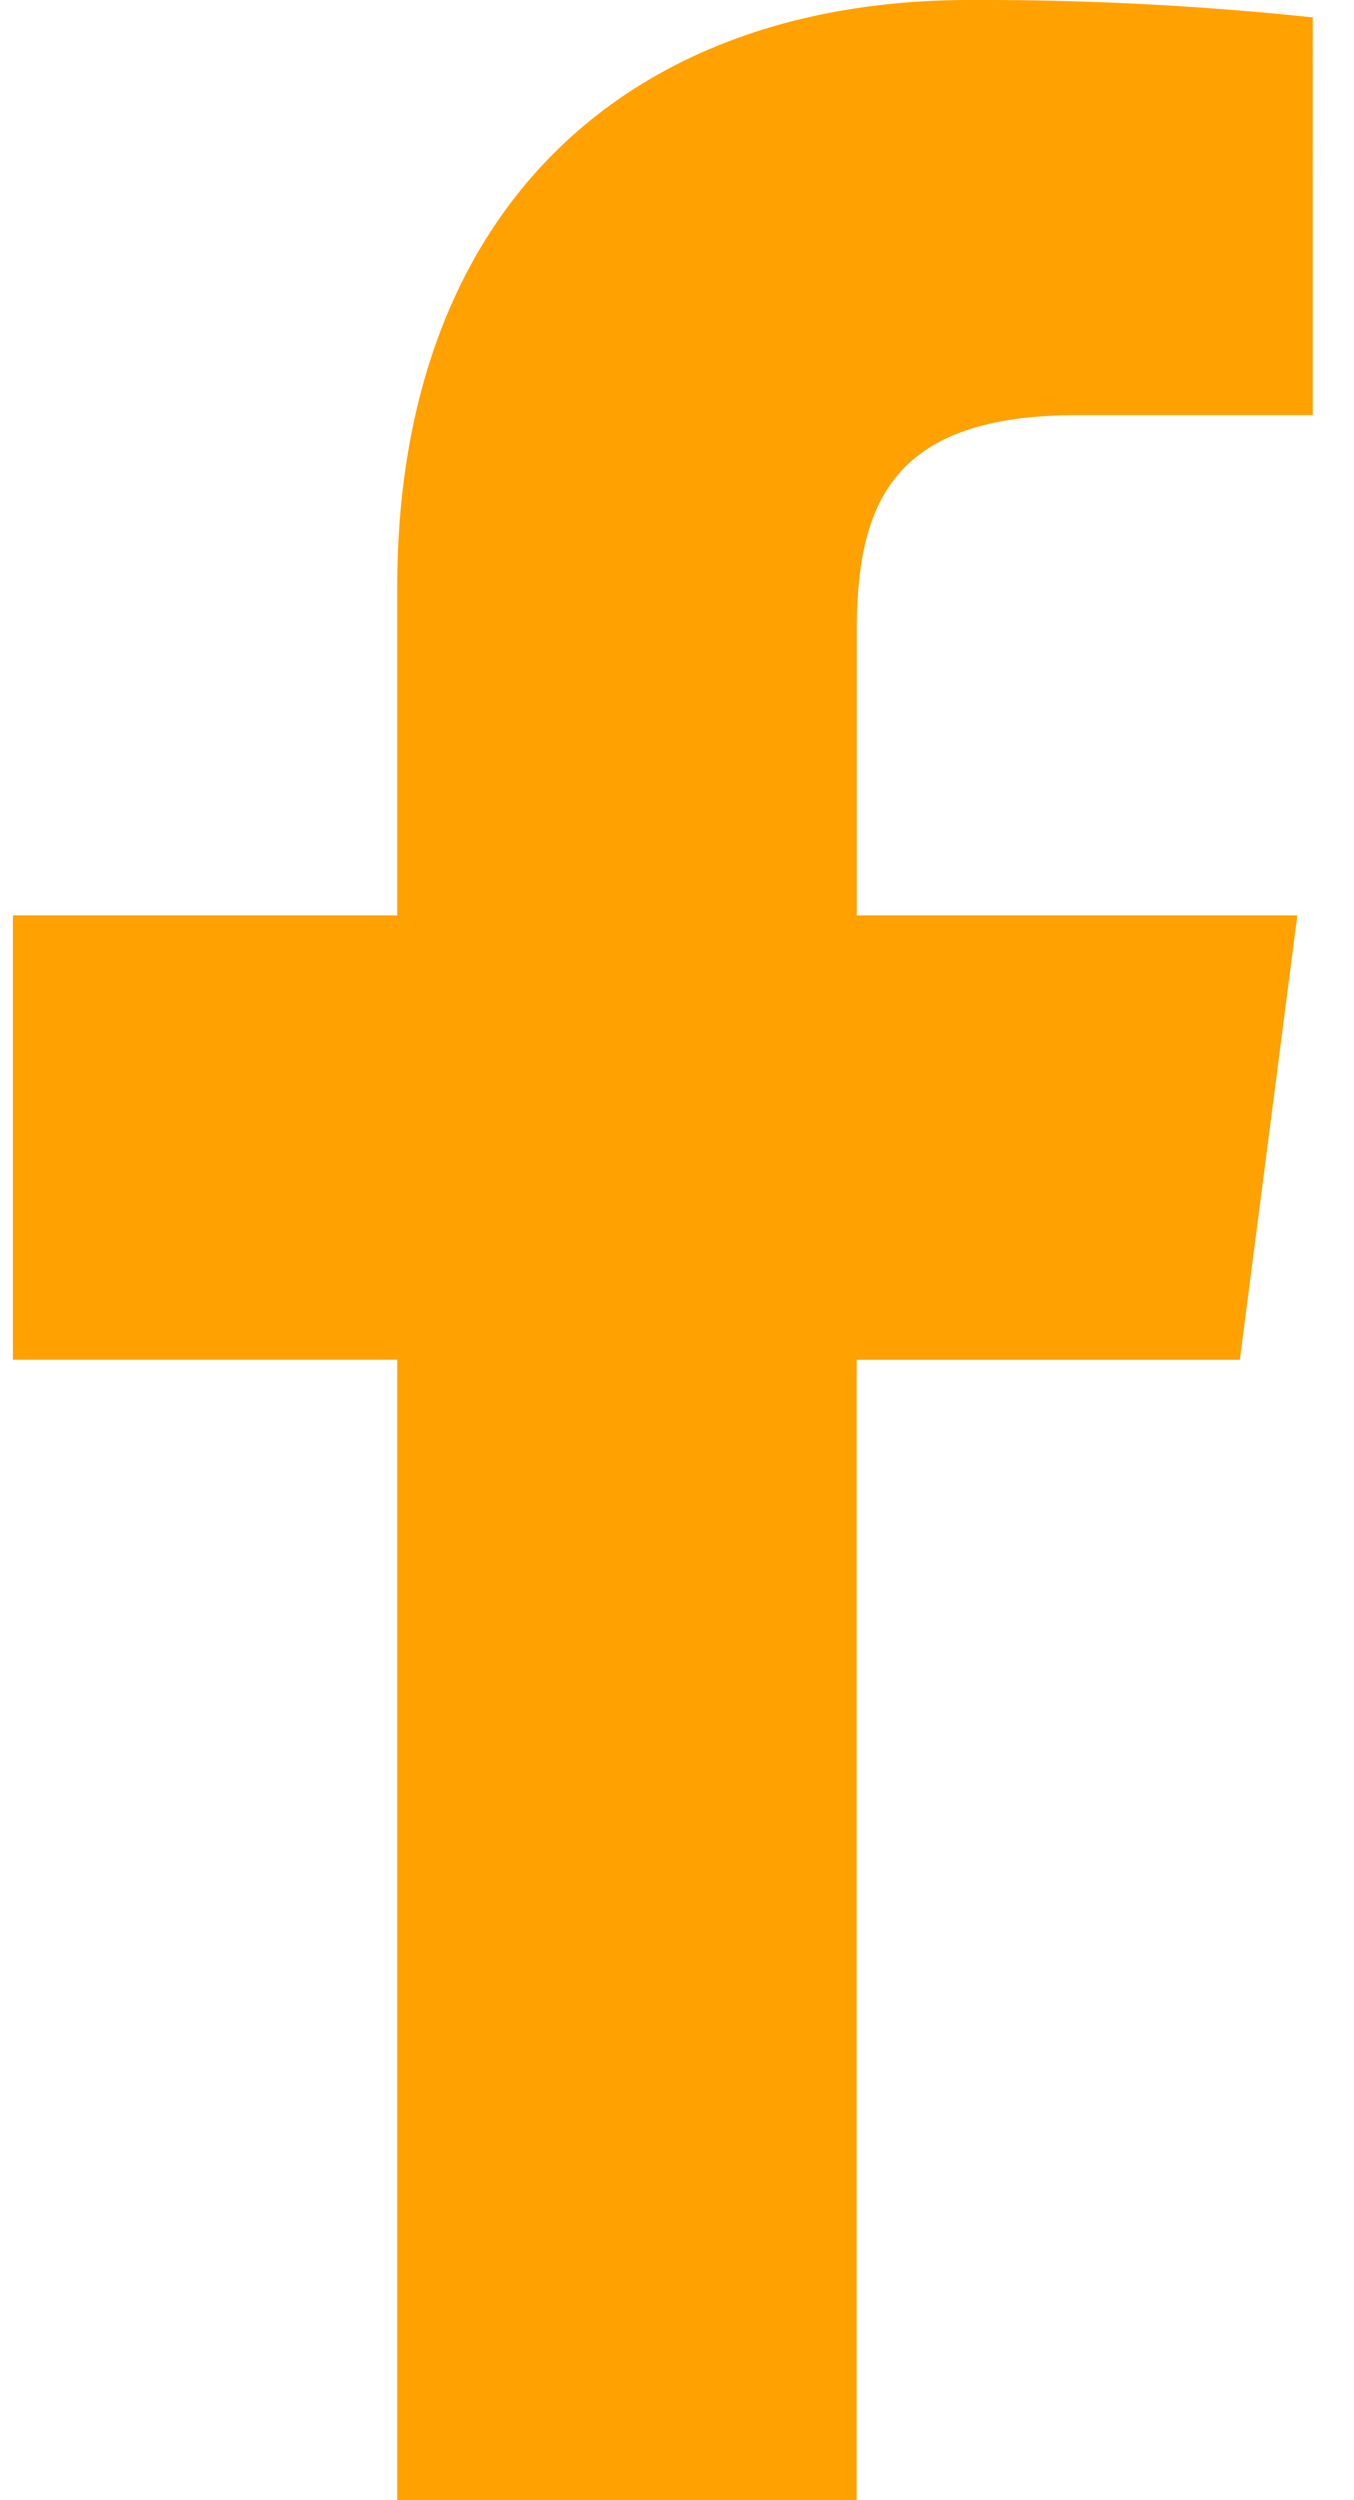 <svg width="13" height="24" fill="none" xmlns="http://www.w3.org/2000/svg"><path d="M8.225 24V13.053h3.679l.552-4.266h-4.23V6.063c0-1.236.342-2.078 2.116-2.078h2.262V.167A30.36 30.36 0 009.31 0C6.046 0 3.814 1.99 3.814 5.64v3.147H.124v4.265h3.69V24h4.41z" fill="#FFA100"/></svg>